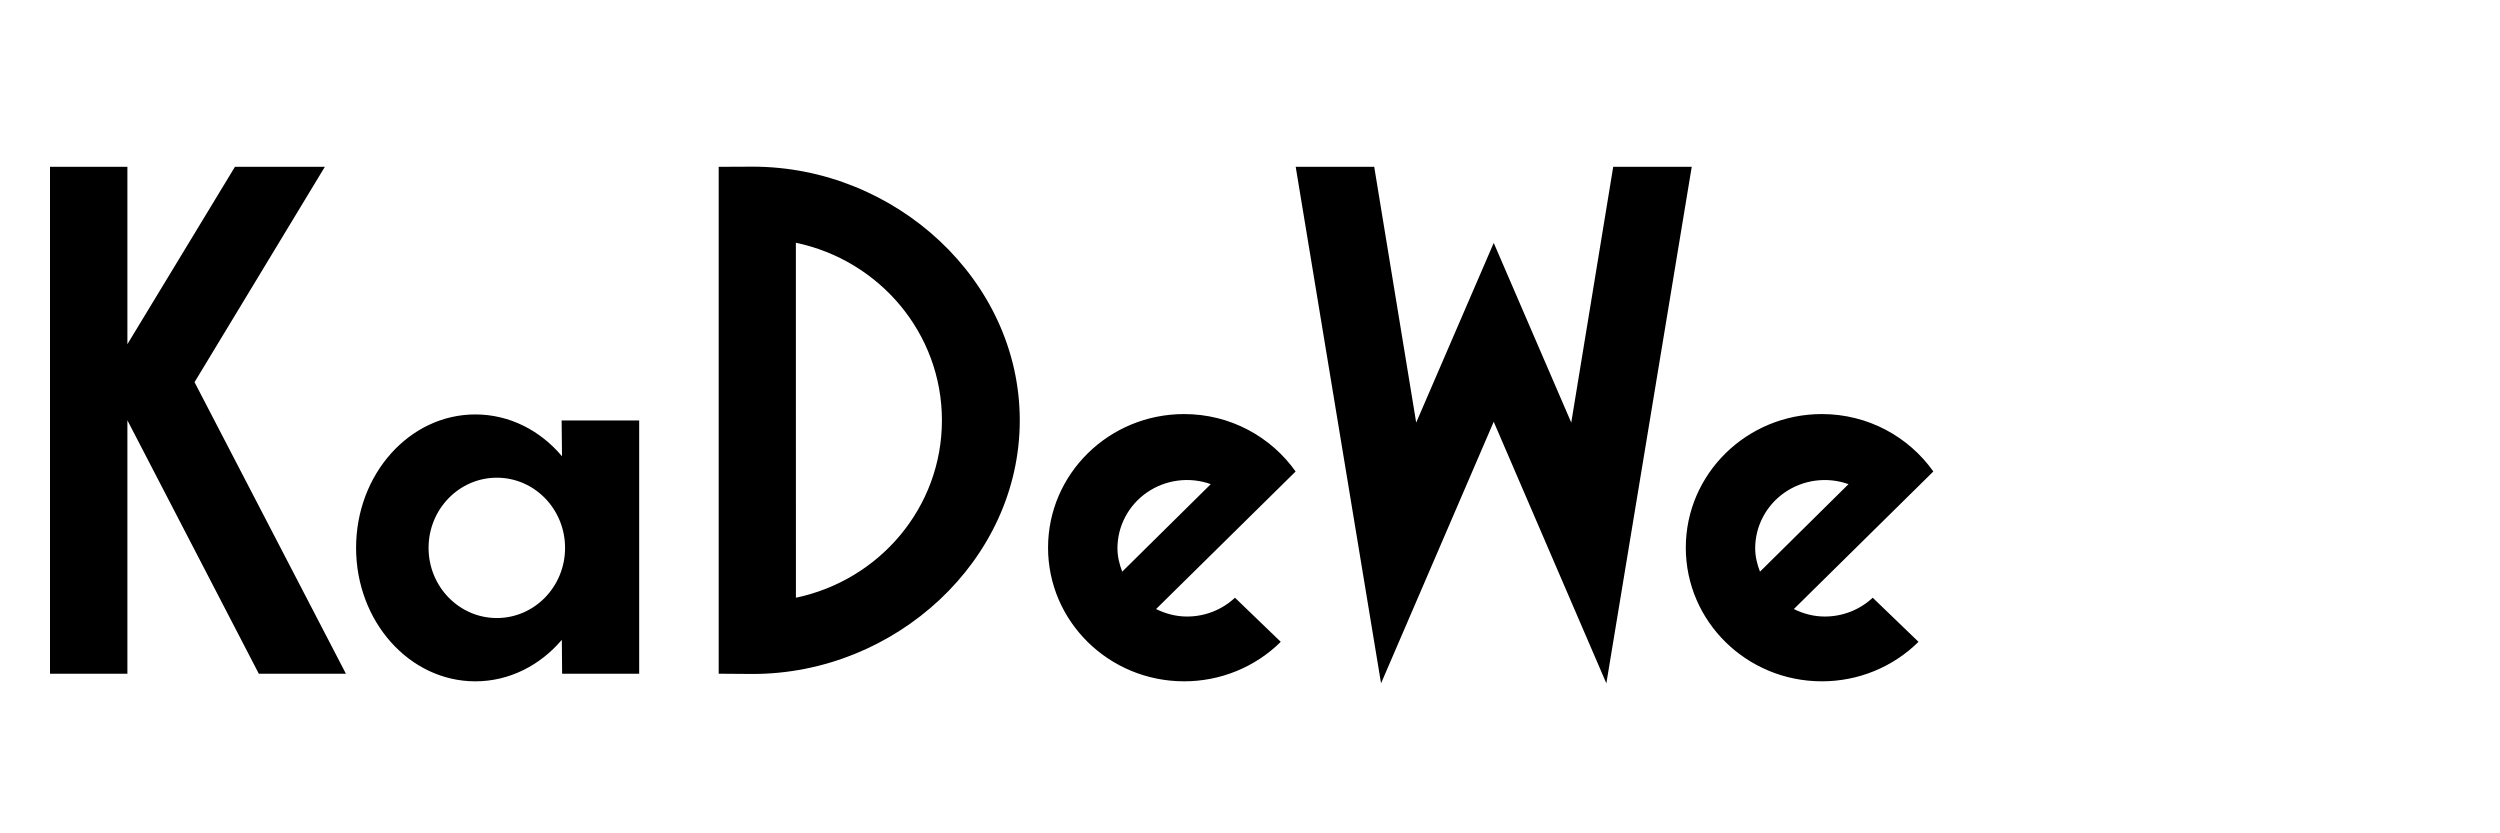 <svg xmlns="http://www.w3.org/2000/svg" width="150" height="50" viewBox="0 0 150 50" fill="none"><mask id="mask0_271_520" style="mask-type:alpha" maskUnits="userSpaceOnUse" x="0" y="0" width="150" height="50"><rect width="150" height="50" fill="#F4F5F8"></rect></mask><g mask="url(#mask0_271_520)"><path d="M76.845 38.51C76.086 39.262 75.183 39.858 74.188 40.265C73.192 40.672 72.125 40.88 71.047 40.879C66.538 40.879 62.883 37.29 62.883 32.861C62.883 28.433 66.538 24.844 71.047 24.844C73.822 24.844 76.263 26.21 77.737 28.289L69.364 36.543C69.927 36.819 70.549 36.992 71.22 36.992C72.291 36.994 73.323 36.589 74.098 35.863L76.845 38.51ZM72.646 29.049C72.016 28.823 71.34 28.75 70.675 28.836C70.01 28.922 69.376 29.164 68.827 29.541C68.277 29.919 67.828 30.421 67.519 31.005C67.209 31.589 67.047 32.238 67.047 32.897C67.047 33.395 67.166 33.86 67.333 34.299L72.646 29.049V29.049ZM45.163 10C53.72 10 61.186 16.814 61.186 25.22C61.186 33.625 53.715 40.438 45.158 40.438L43.122 40.423V10.009L45.163 10ZM56.515 25.22C56.515 19.987 52.762 15.615 47.752 14.565L47.755 35.863C52.765 34.815 56.515 30.453 56.515 25.22V25.22ZM33.71 38.389C32.406 39.922 30.562 40.88 28.52 40.88C24.568 40.88 21.365 37.294 21.365 32.871C21.365 28.449 24.568 24.866 28.52 24.866C30.572 24.866 32.419 25.829 33.721 27.377L33.697 25.227H38.351V40.426H33.727L33.71 38.389ZM29.811 37.082C32.071 37.082 33.904 35.198 33.904 32.872C33.904 30.547 32.071 28.662 29.811 28.662C27.55 28.662 25.714 30.547 25.714 32.872C25.714 35.198 27.549 37.082 29.811 37.082ZM115.11 38.51C114.351 39.261 113.448 39.858 112.452 40.265C111.457 40.672 110.39 40.88 109.312 40.879C104.802 40.879 101.148 37.29 101.148 32.861C101.148 28.433 104.802 24.844 109.312 24.844C112.085 24.844 114.527 26.21 116 28.289L107.63 36.543C108.19 36.819 108.811 36.992 109.483 36.992C110.555 36.994 111.587 36.59 112.363 35.863L115.11 38.51V38.51ZM110.911 29.049C110.281 28.824 109.605 28.751 108.94 28.837C108.275 28.923 107.641 29.165 107.092 29.542C106.542 29.92 106.094 30.422 105.784 31.006C105.474 31.59 105.312 32.238 105.311 32.897C105.311 33.395 105.43 33.859 105.599 34.299L110.911 29.049V29.049ZM14.097 10.009L7.644 20.65V10.009H3V40.423H7.644V25.218L15.529 40.423H20.755L11.672 22.93L19.491 10.009H14.097ZM89.624 14.575L84.971 25.355L82.453 10.008H77.742L82.863 41L89.623 25.305L96.381 41L101.504 10.008H96.793L94.275 25.355L89.624 14.575V14.575Z" fill="black"></path></g></svg>